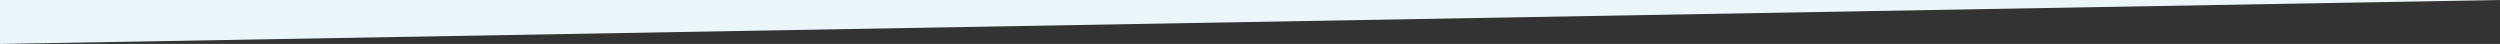<?xml version="1.0" encoding="UTF-8"?> <svg xmlns="http://www.w3.org/2000/svg" preserveAspectRatio="none" class="bua0533" width="512" height="9" fill="none"><rect width="100%" height="100%" fill="#333333" stroke="none"/><path d="M512 0 0 9V0h512Z" fill="#EBF6FA"></path></svg> 